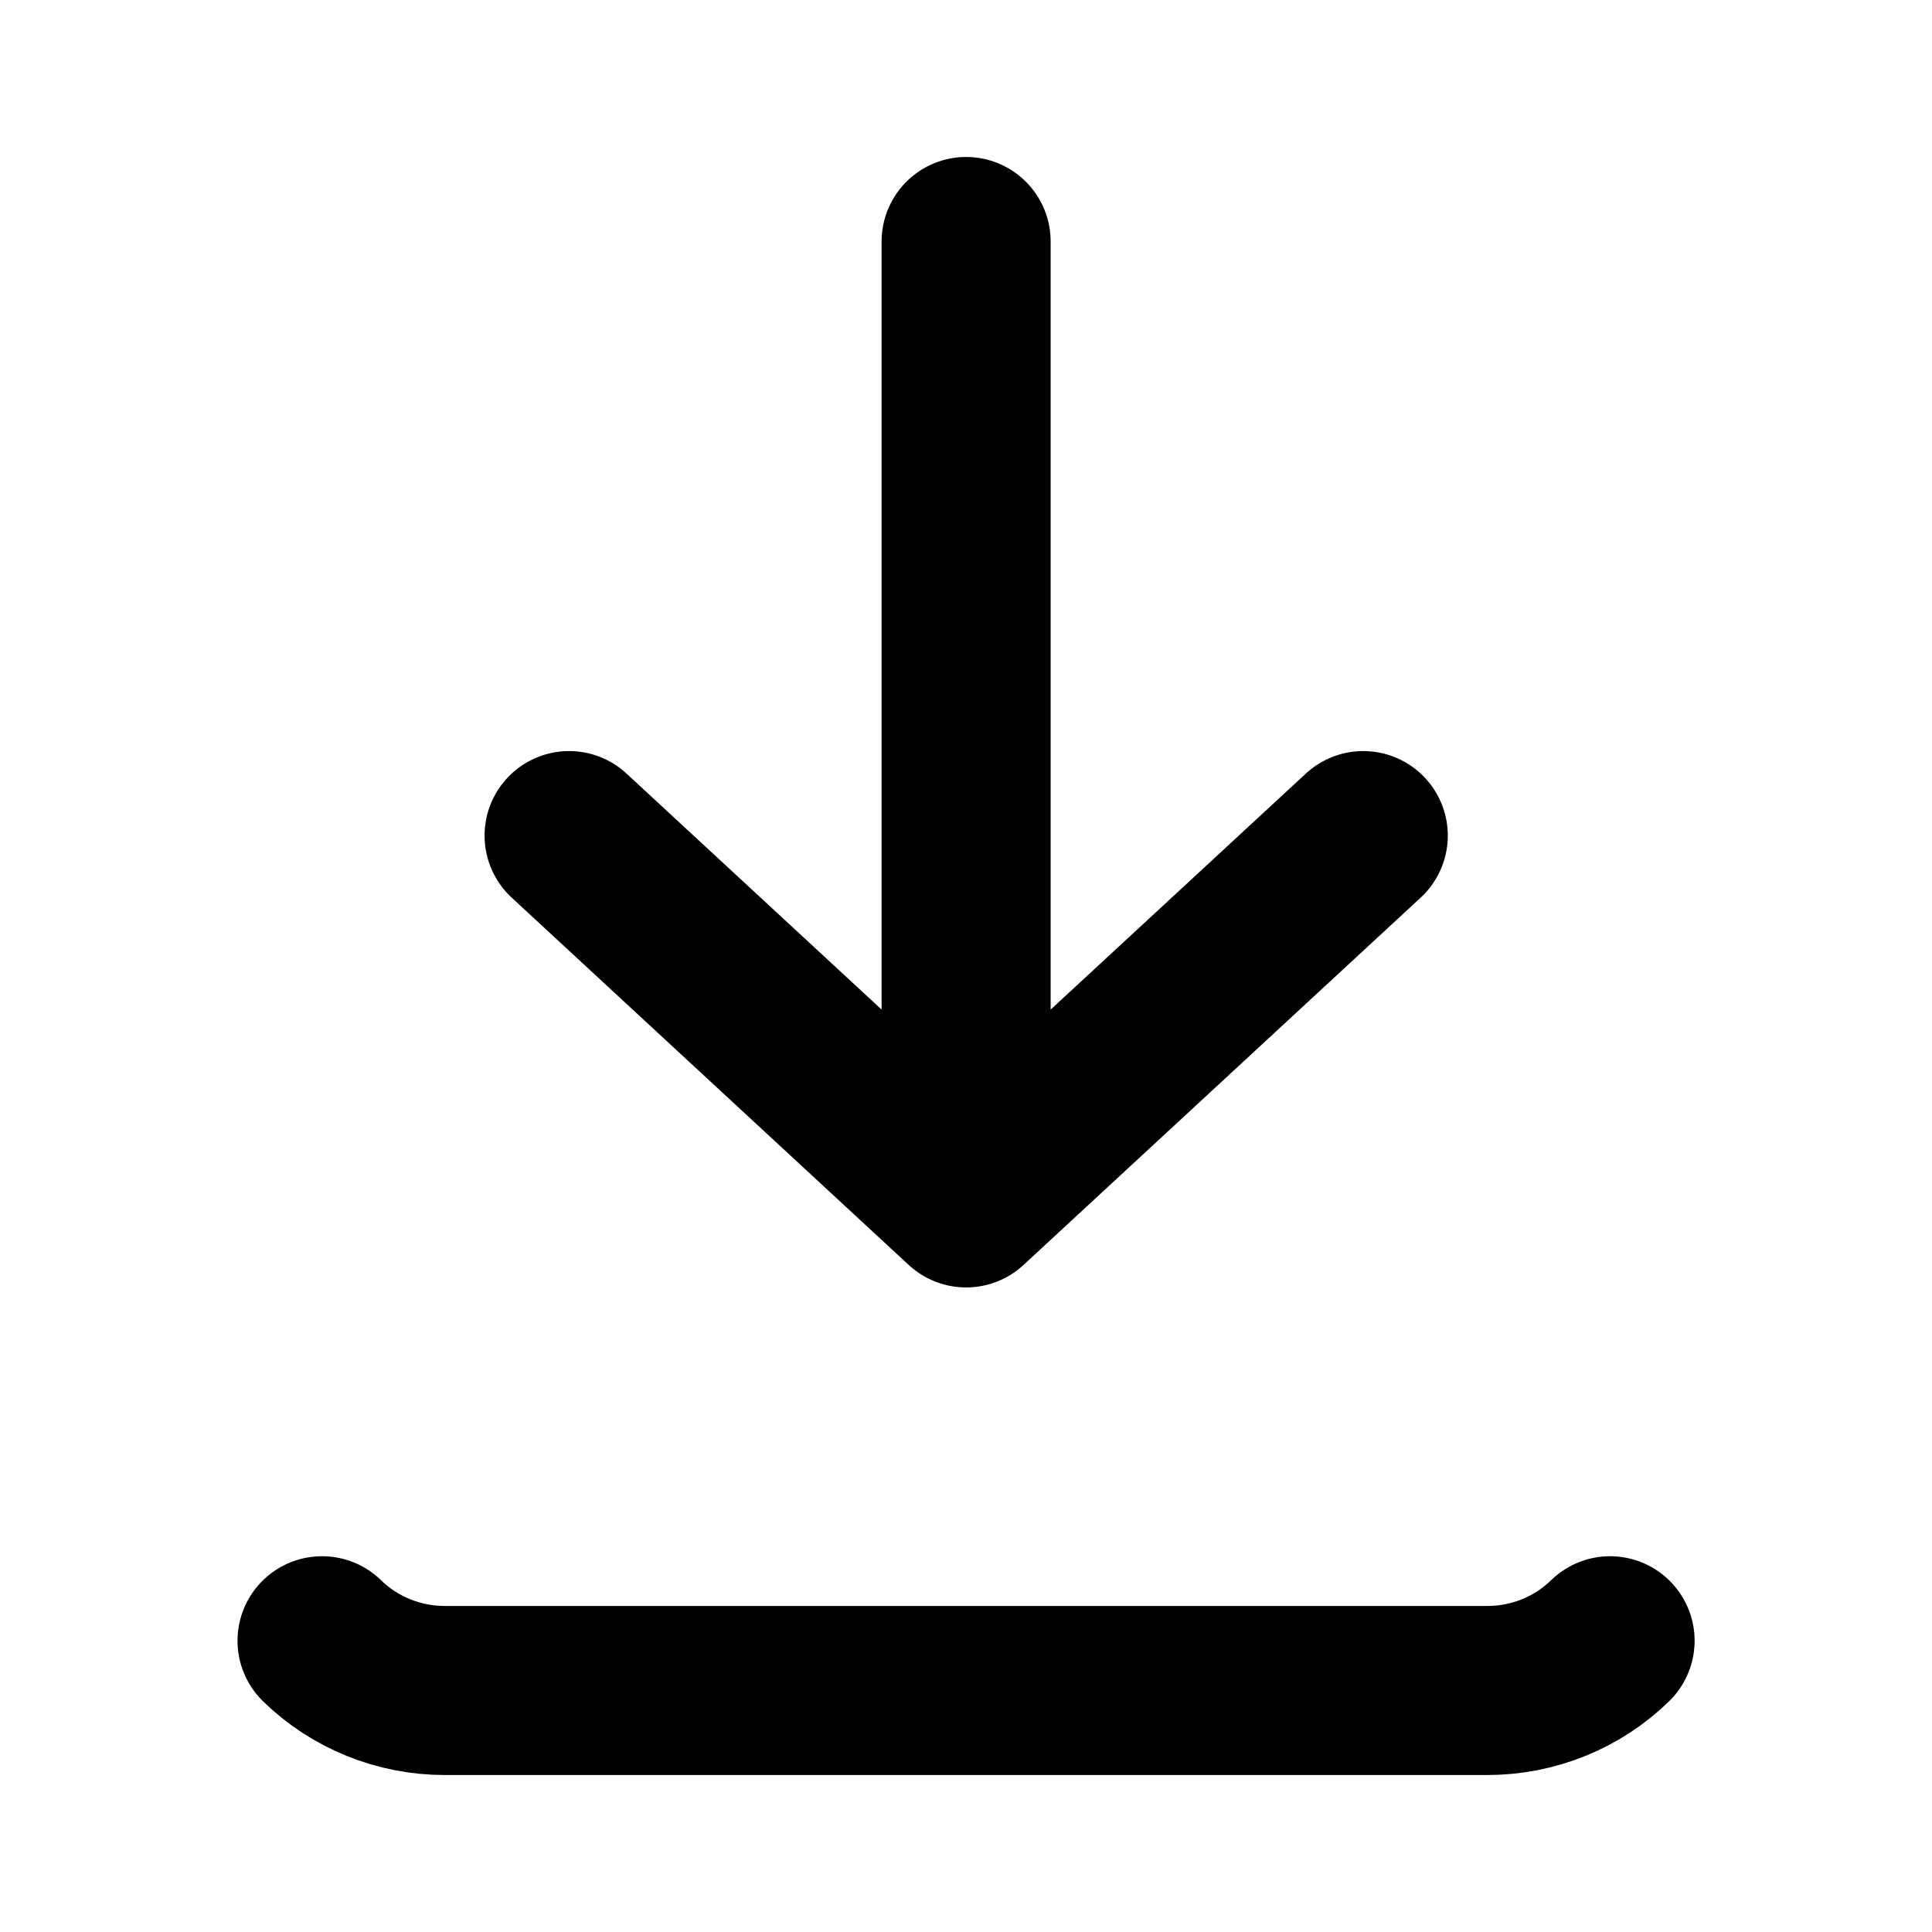 <svg width="16" height="16" viewBox="0 0 16 16" fill="none" xmlns="http://www.w3.org/2000/svg">
<path d="M2.667 13.588C2.937 13.852 3.303 14 3.684 14H12.316C12.698 14 13.064 13.852 13.334 13.588M8.001 2V9.962M8.001 9.962L11.29 6.92M8.001 9.962L4.713 6.92" stroke="black" stroke-width="1.4" stroke-linecap="round" stroke-linejoin="round"/>
</svg>

